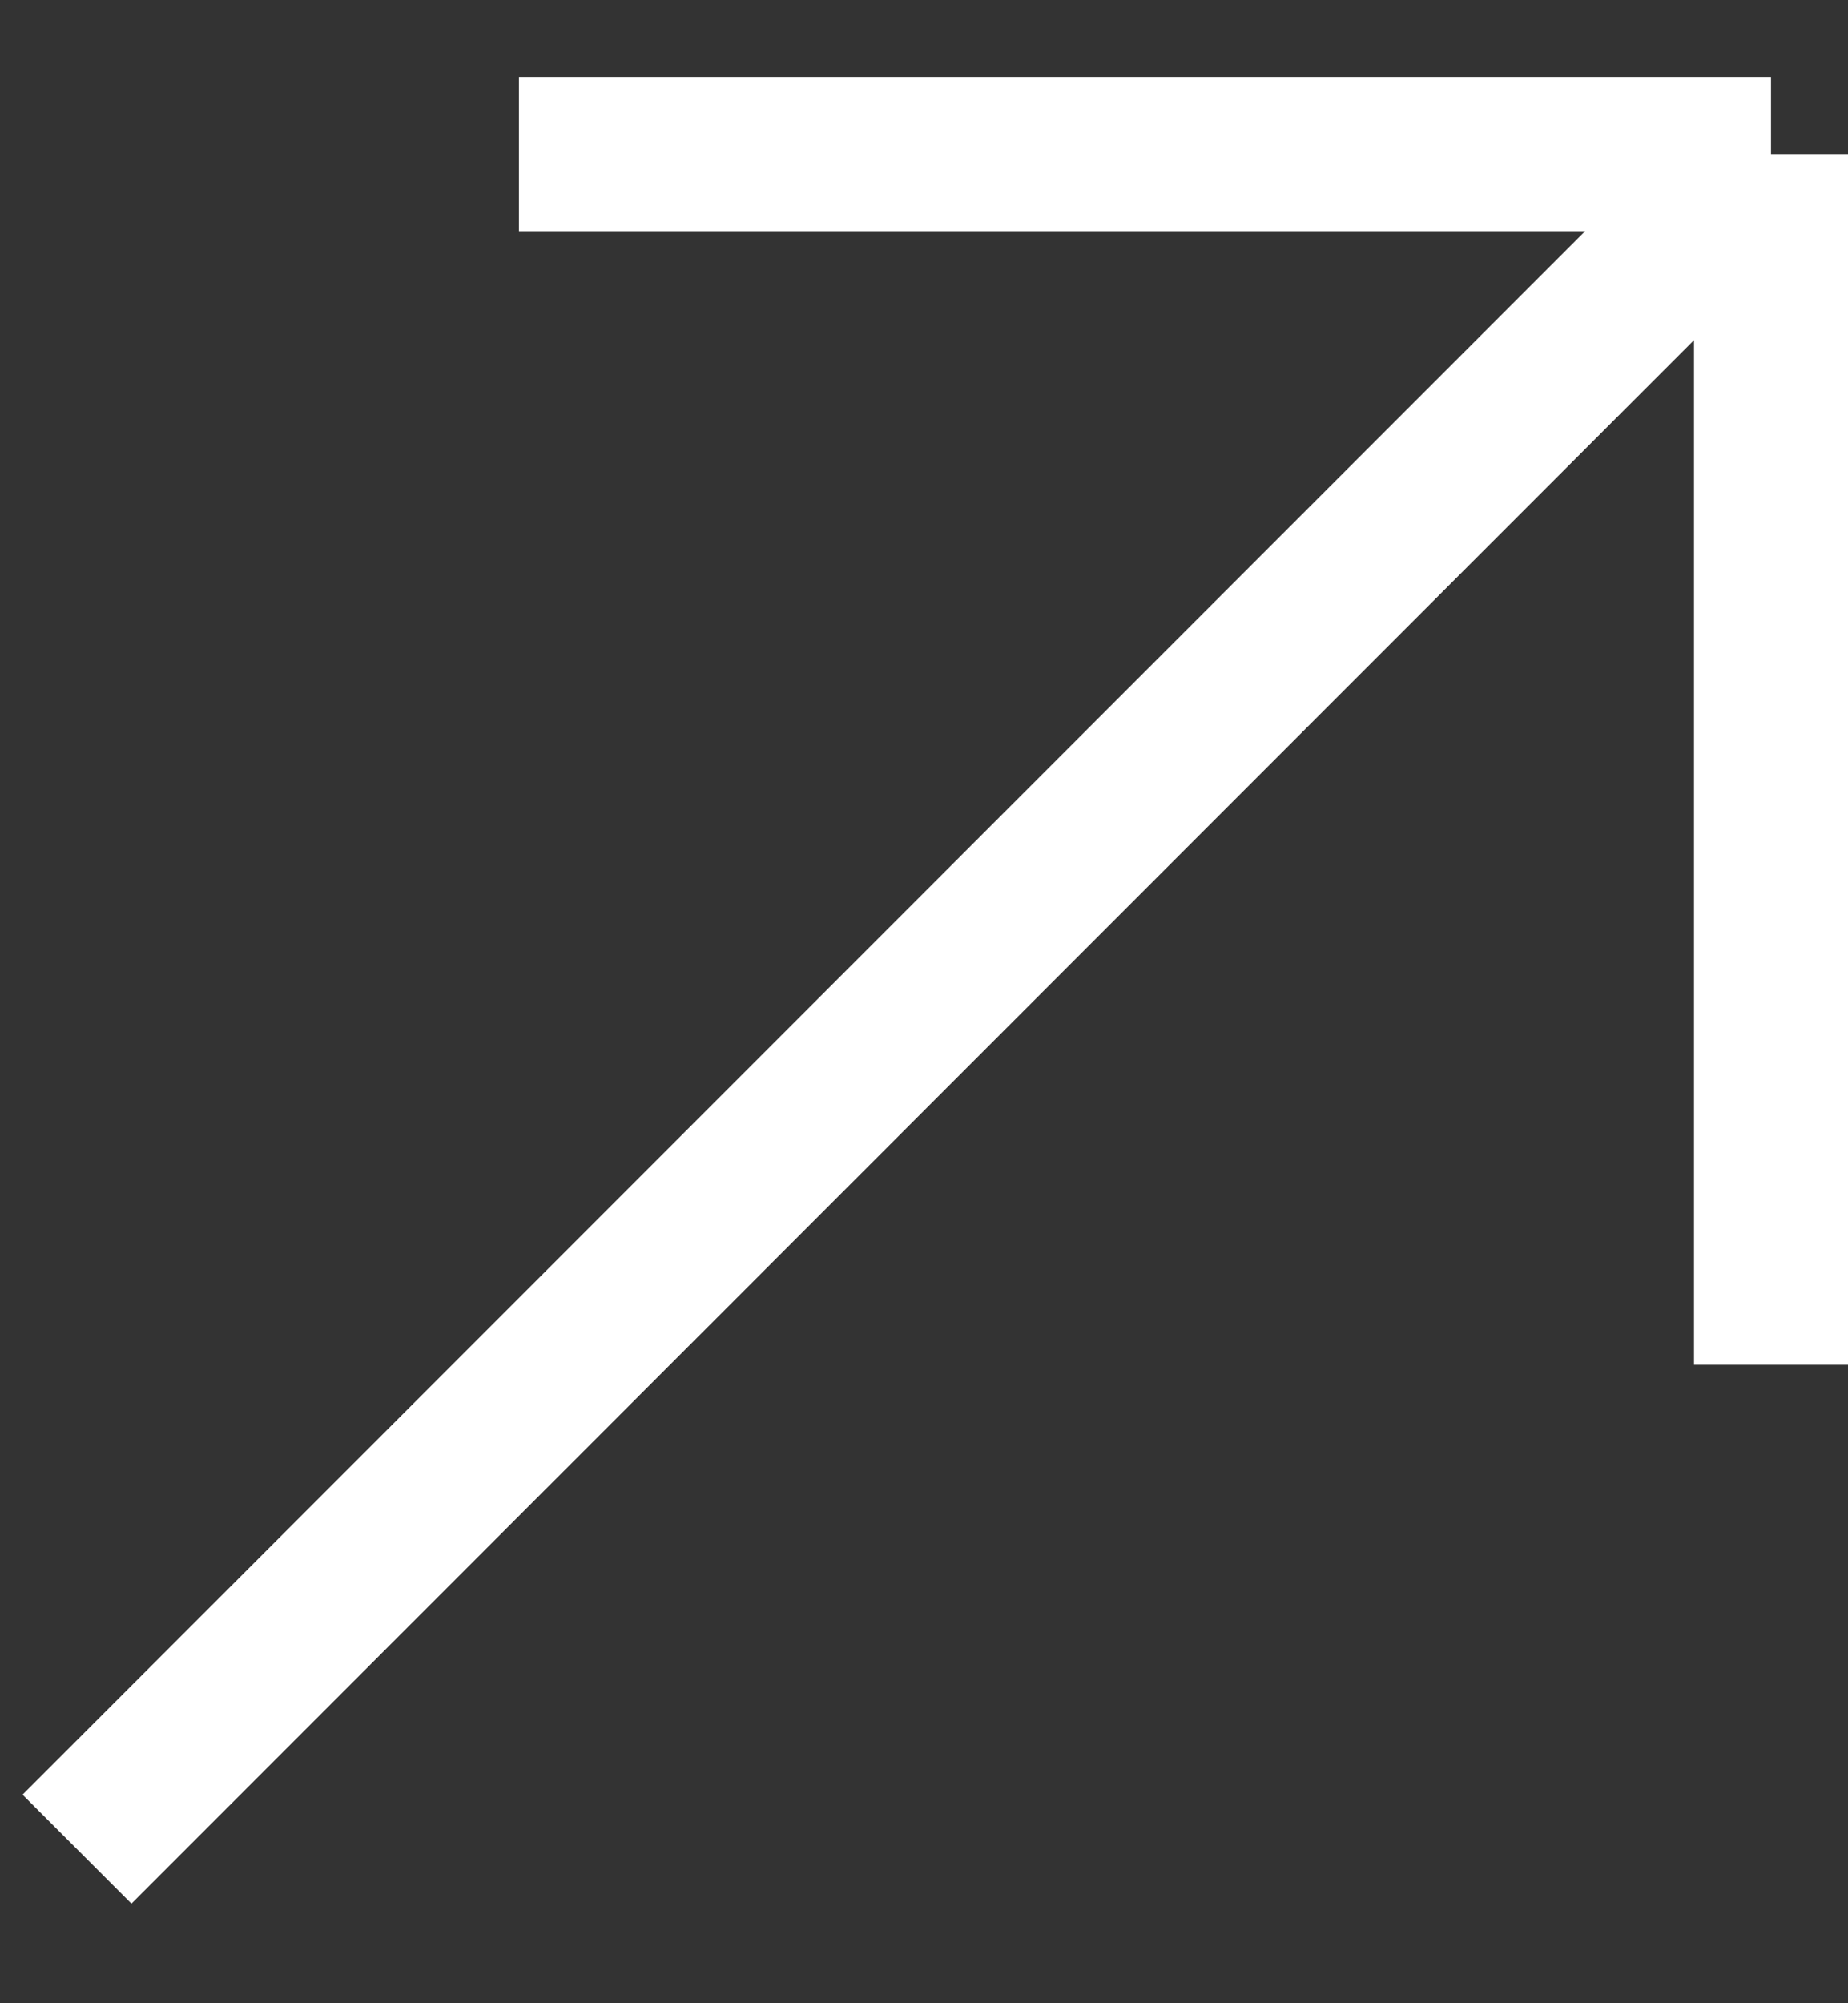 <svg width="12" height="13" viewBox="0 0 12 13" fill="none" xmlns="http://www.w3.org/2000/svg">
<rect x="0" y="0" width="12" height="13" fill="#333333" stroke="none"/>
<path d="M0.5 12L11.5 1M11.5 1H3.37M11.5 1V8.857" stroke="white"/>
</svg>
